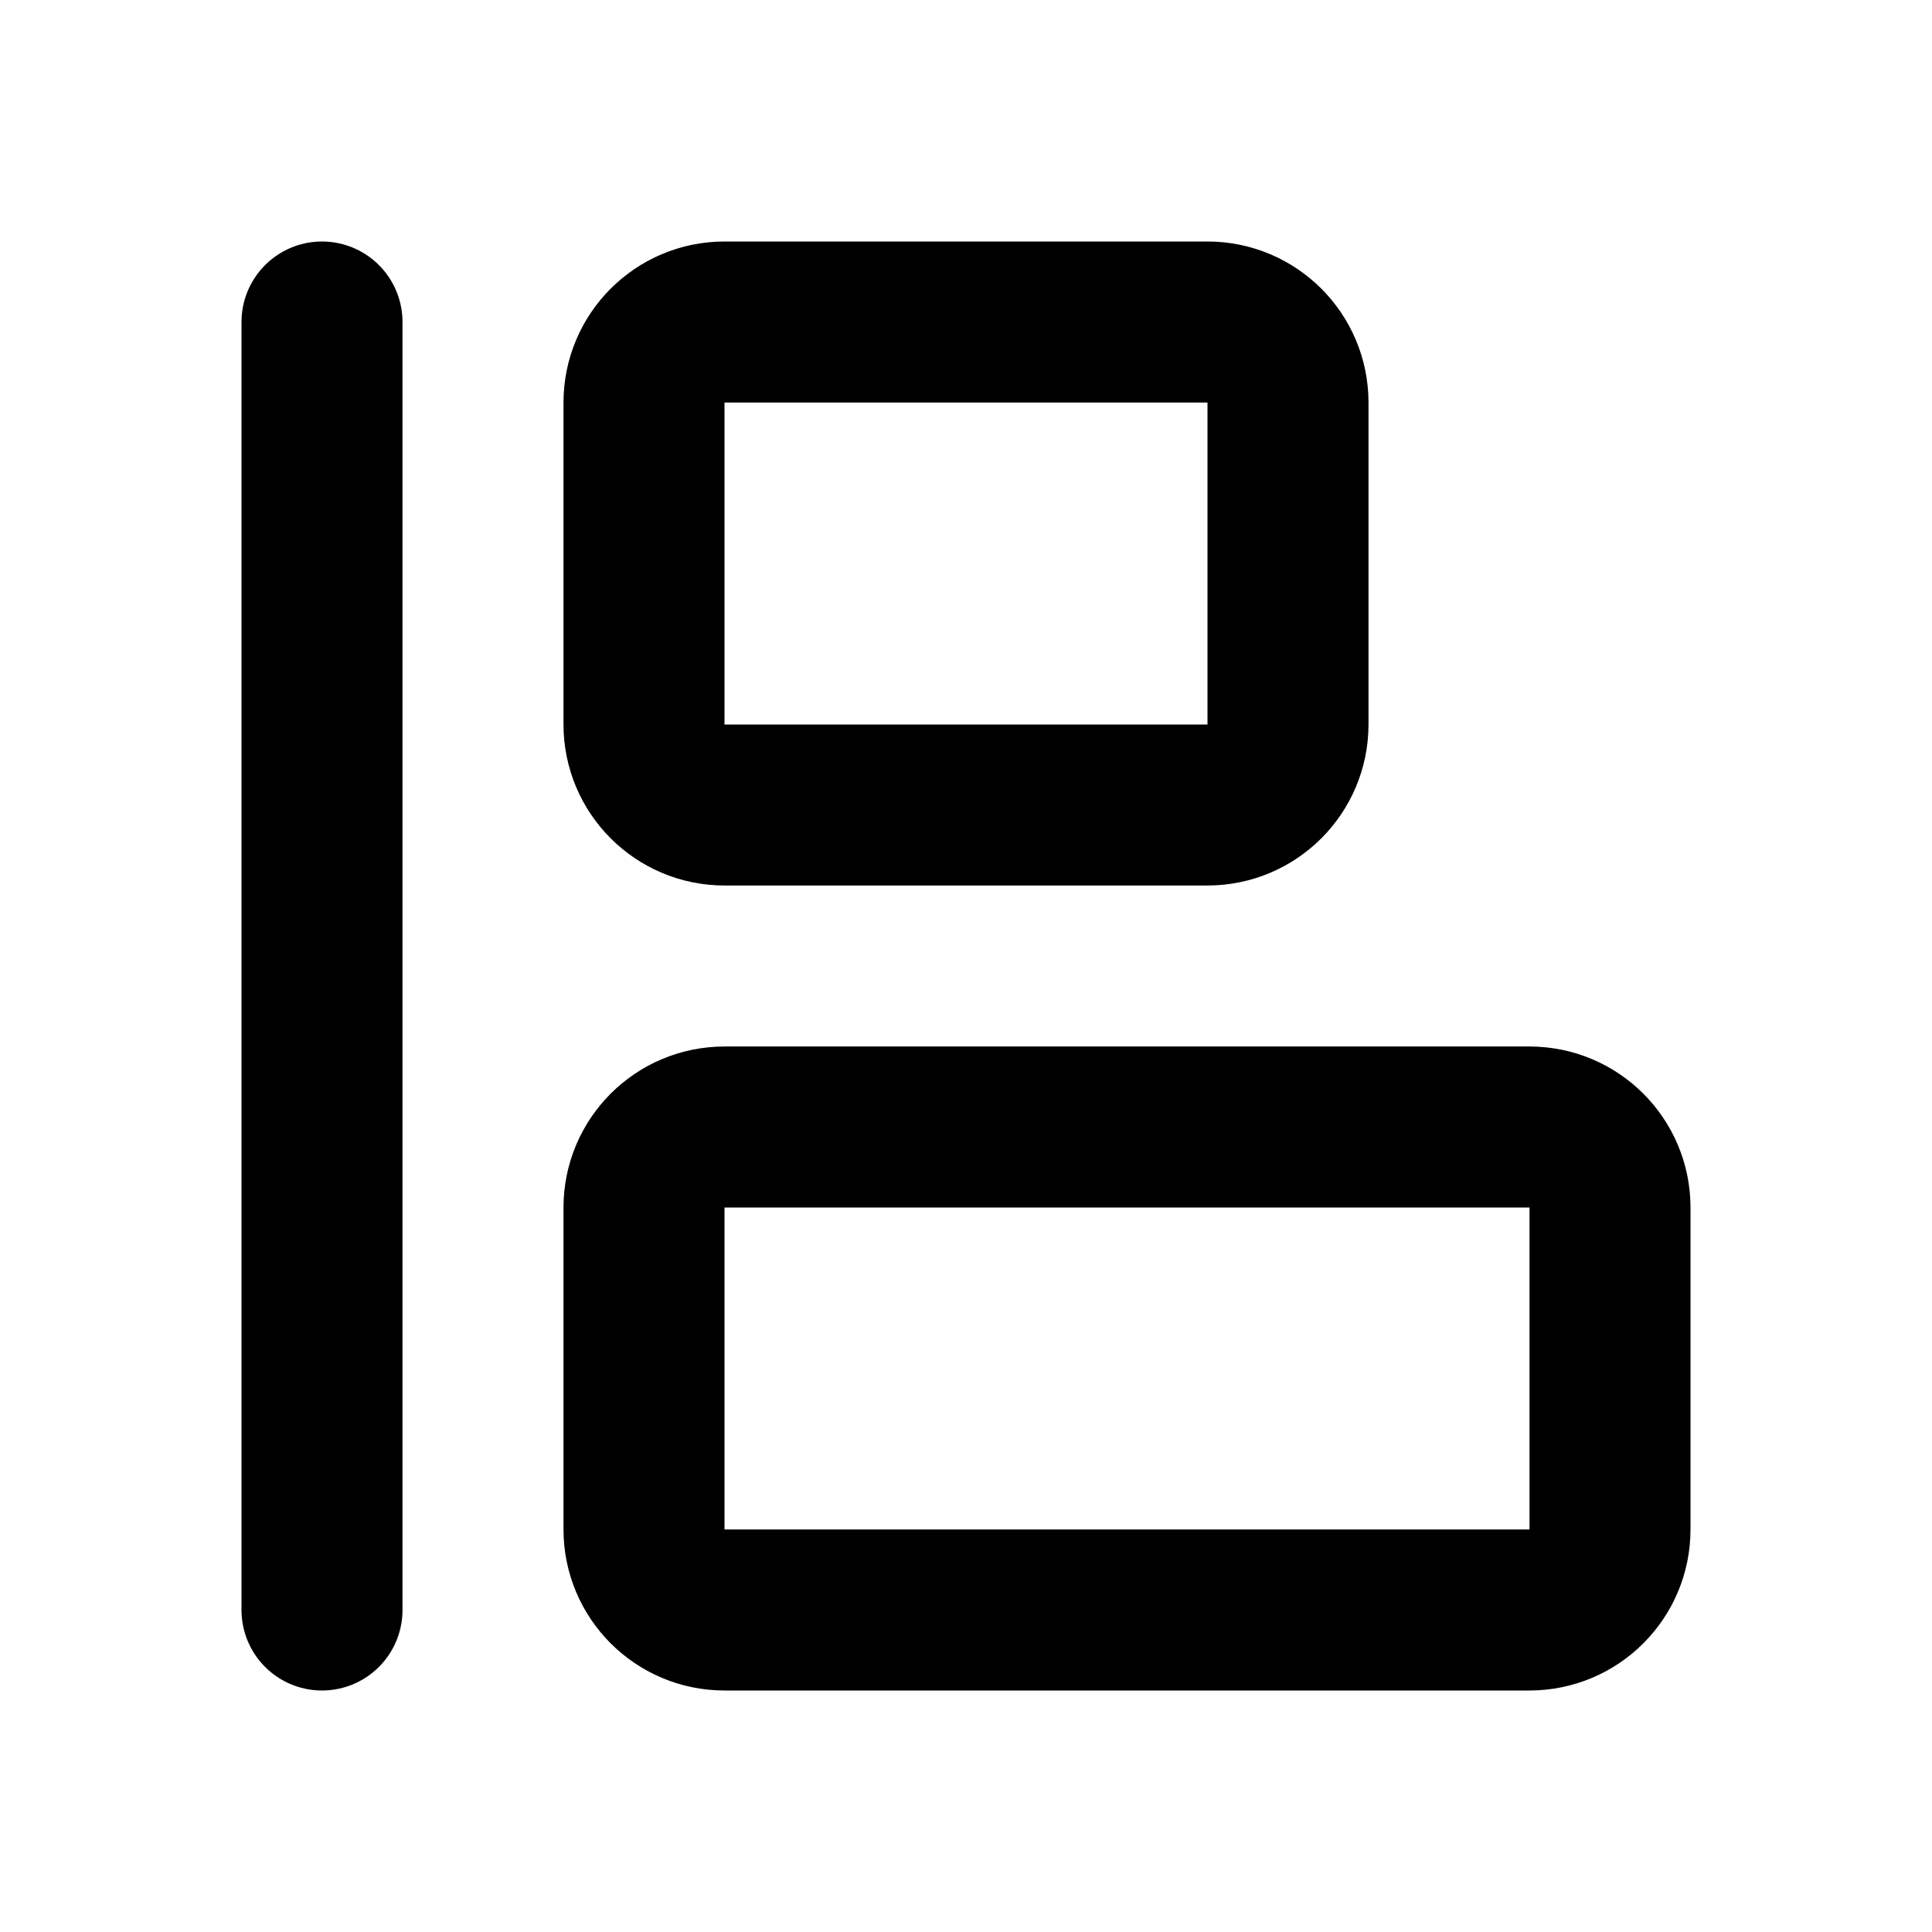 <?xml version="1.0" encoding="utf-8"?><!-- Скачано с сайта svg4.ru / Downloaded from svg4.ru -->
<svg width="800px" height="800px" viewBox="0 0 24 24" fill="none" xmlns="http://www.w3.org/2000/svg">
<path d="M4 4V20M9 10H15C15.552 10 16 9.552 16 9V5C16 4.448 15.552 4 15 4H9C8.448 4 8 4.448 8 5V9C8 9.552 8.448 10 9 10ZM9 20H19C19.552 20 20 19.552 20 19V15C20 14.448 19.552 14 19 14H9C8.448 14 8 14.448 8 15V19C8 19.552 8.448 20 9 20Z" stroke="#000000" stroke-width="2" stroke-linecap="round" stroke-linejoin="round"/>
</svg>
